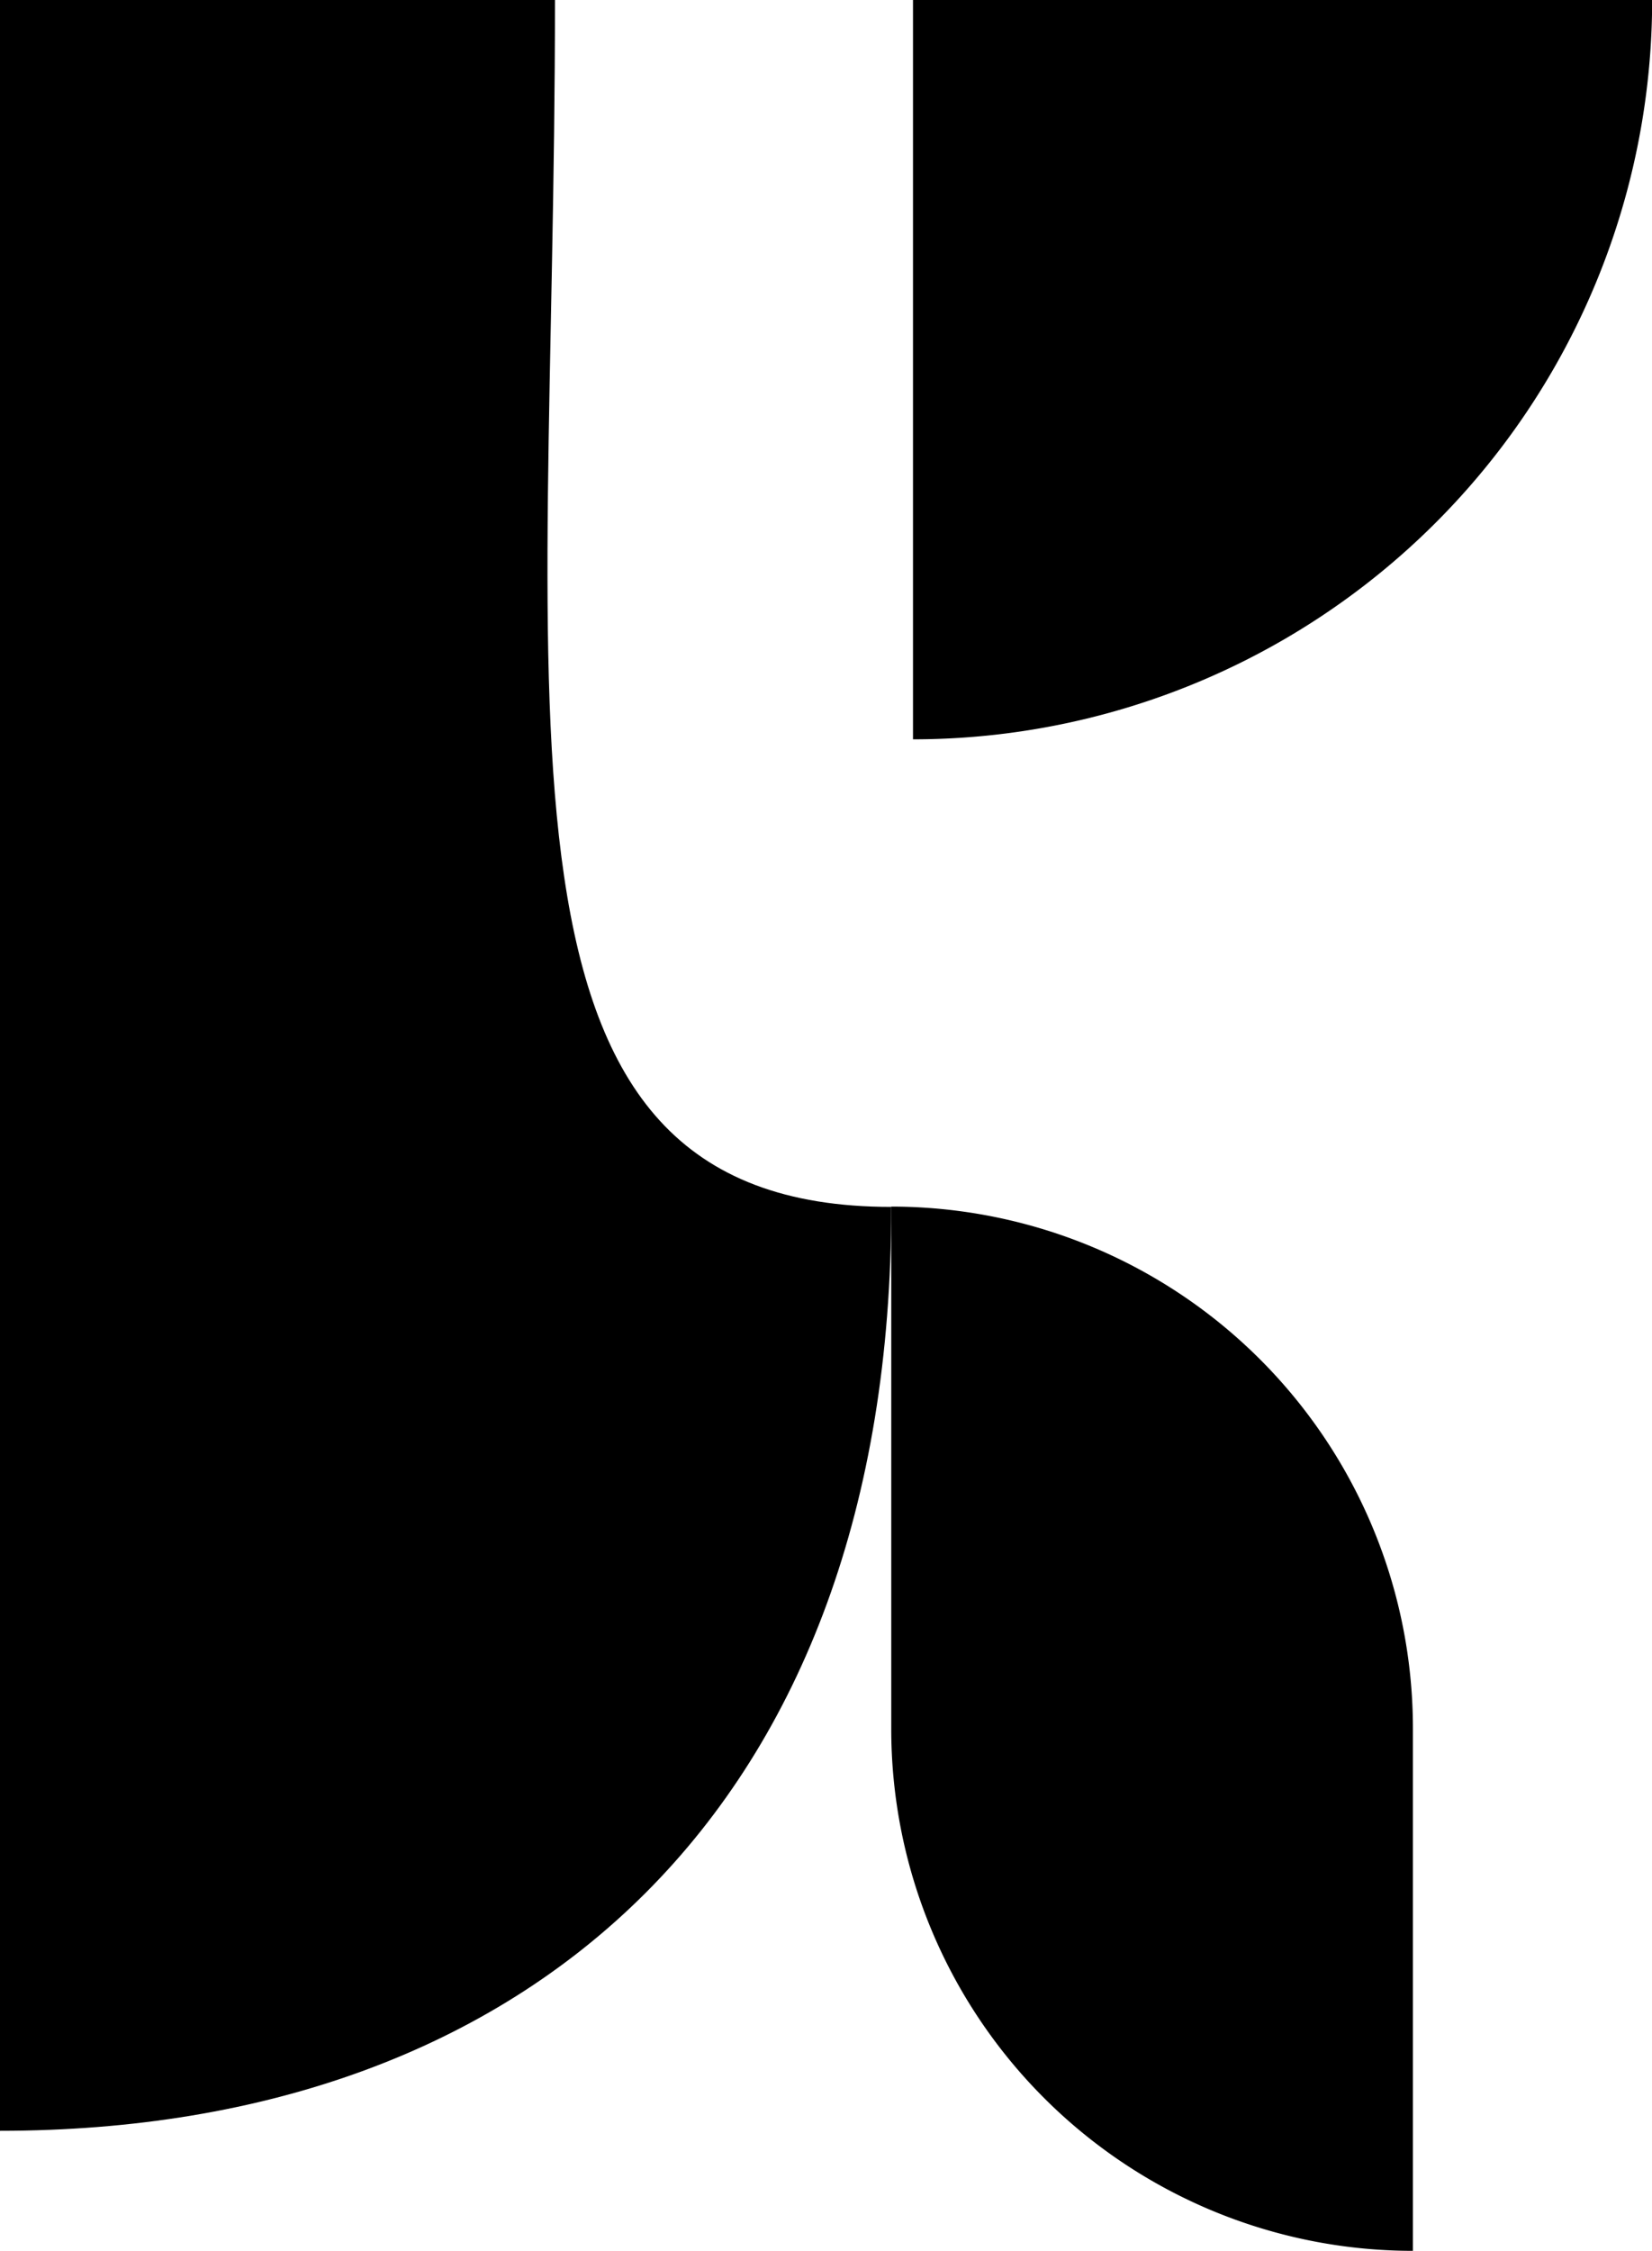 <svg xmlns="http://www.w3.org/2000/svg" viewBox="0 0 110.14 150"><title>33</title><g id="Layer_2" data-name="Layer 2"><g id="Layer_1-2" data-name="Layer 1"><path d="M59.42,80.43C59.42,120.29,35.51,142,0,142V0H37C37,48.55,31.16,80.43,59.42,80.43Z"/><path d="M60.87,0h49.28a0,0,0,0,1,0,0V49.28a0,0,0,0,1,0,0h0A49.28,49.28,0,0,1,60.87,0V0a0,0,0,0,1,0,0Z" transform="translate(60.87 110.14) rotate(-90)"/><path d="M76.81,97.83h34.78a0,0,0,0,1,0,0v0a34.78,34.78,0,0,1-34.78,34.78H42a0,0,0,0,1,0,0v0A34.78,34.78,0,0,1,76.81,97.83Z" transform="translate(192.03 38.41) rotate(90)"/></g></g></svg>